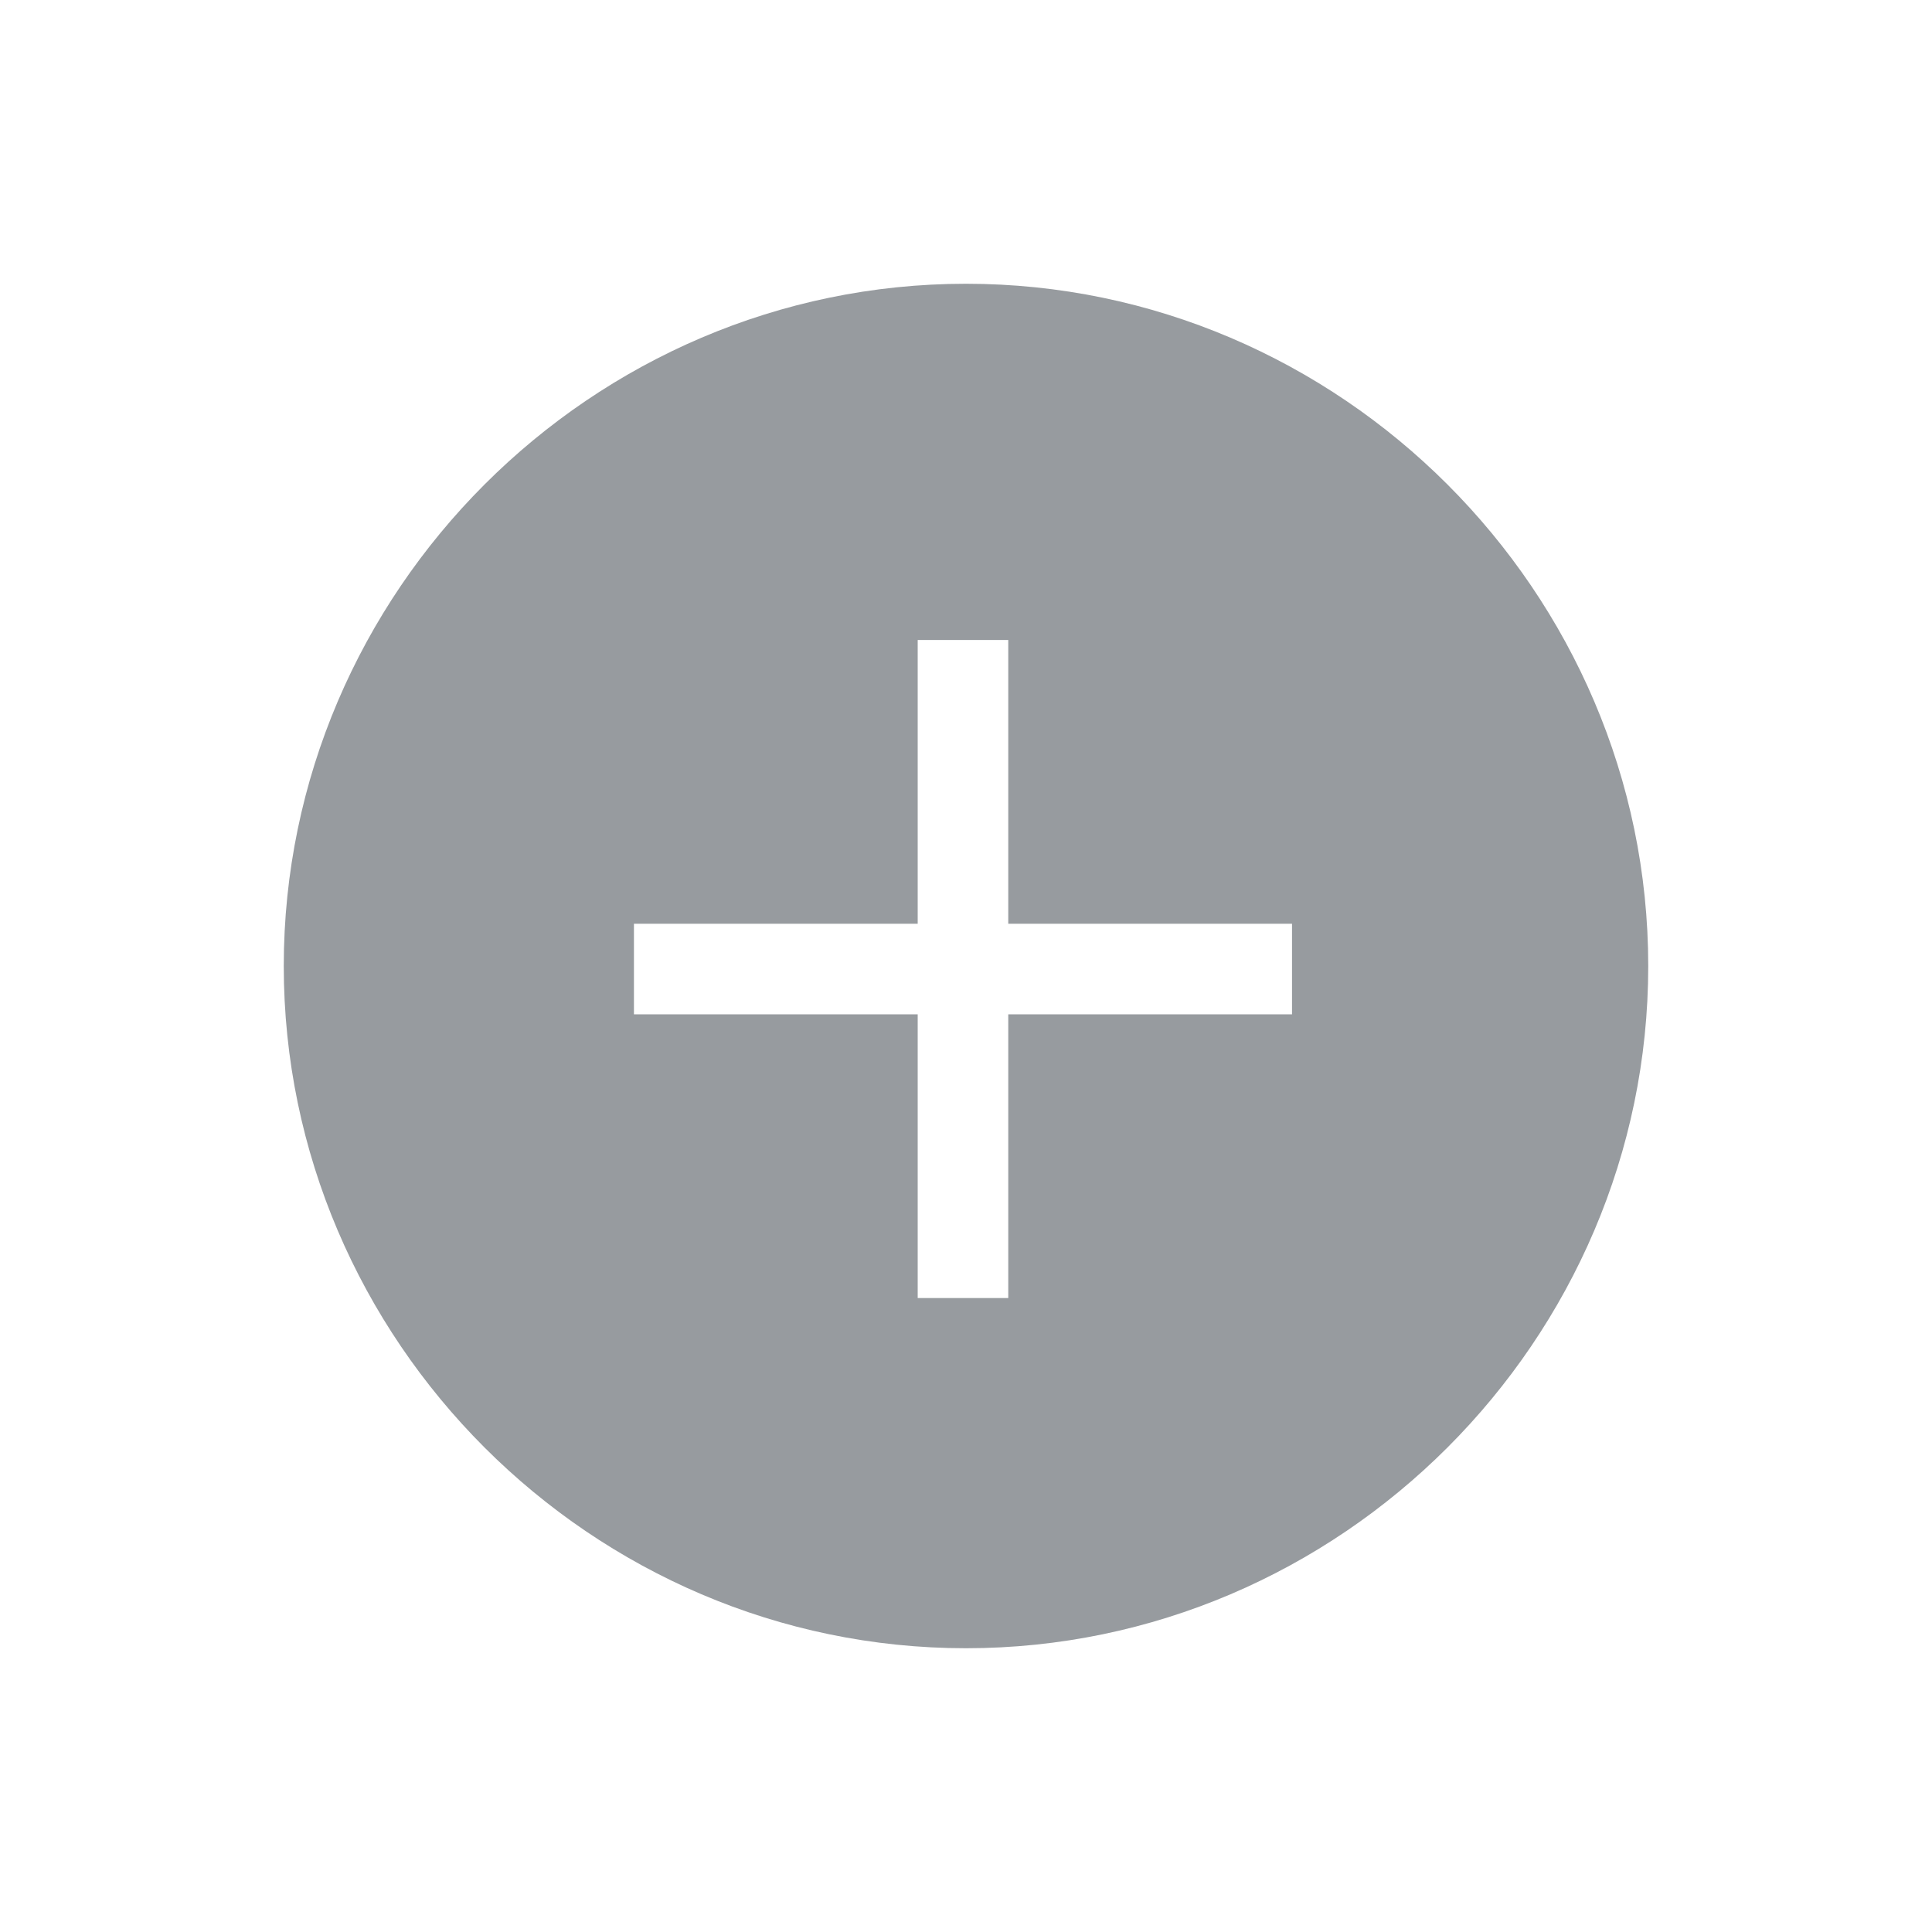 <?xml version="1.0" encoding="utf-8"?>
<!-- Generator: Adobe Illustrator 27.8.1, SVG Export Plug-In . SVG Version: 6.00 Build 0)  -->
<svg version="1.1" id="Layer_1" xmlns="http://www.w3.org/2000/svg" xmlns:xlink="http://www.w3.org/1999/xlink" x="0px" y="0px"
	 viewBox="0 0 32 32" style="enable-background:new 0 0 32 32;" xml:space="preserve">
<style type="text/css">
	.st0{fill:#979B9F;}
</style>
<path class="st0" d="M16,4.7C9.8,4.7,4.7,9.8,4.7,16S9.8,27.3,16,27.3S27.3,22.2,27.3,16S22.2,4.7,16,4.7z M21.4,16.8h-4.7v4.7h-1.5
	v-4.7h-4.7v-1.5h4.7v-4.7h1.5v4.7h4.7V16.8z"/>
</svg>
